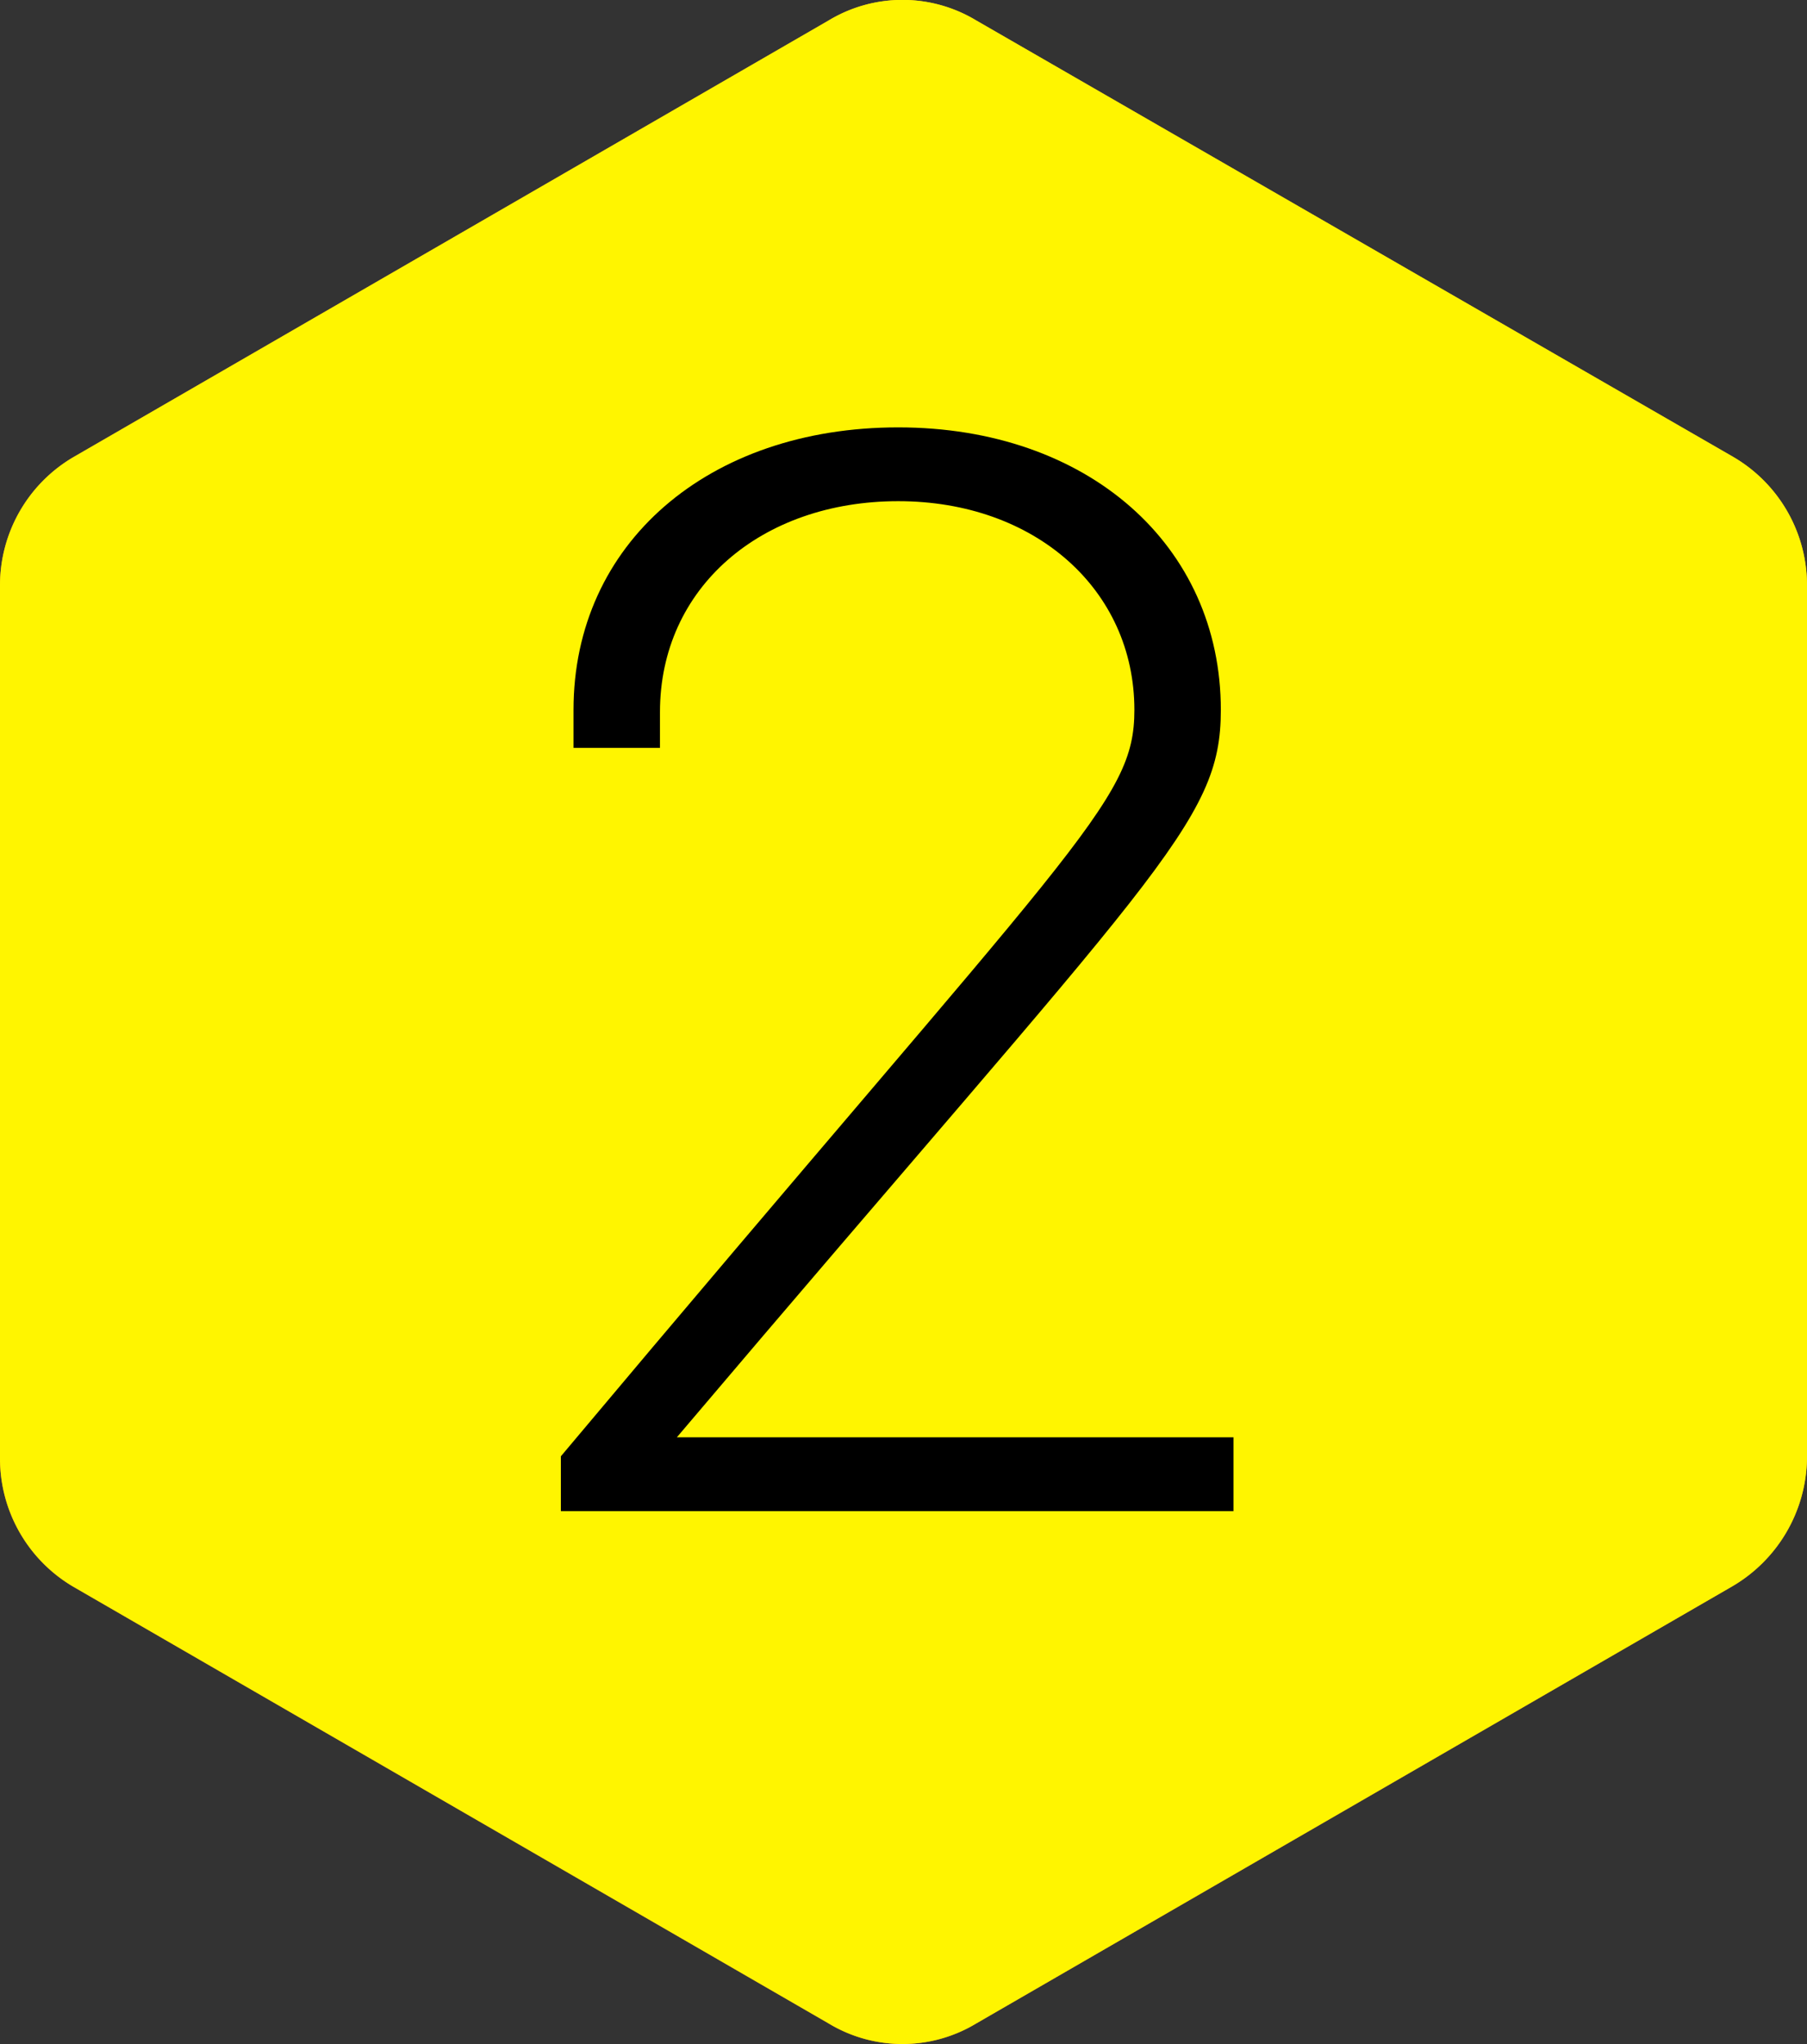 <?xml version="1.0" encoding="UTF-8"?> <svg xmlns="http://www.w3.org/2000/svg" xmlns:xlink="http://www.w3.org/1999/xlink" id="Layer_1" data-name="Layer 1" viewBox="0 0 85.7 96.95"><rect x="0" y="0" width="85.7" height="96.95" fill="#333333" stroke="none"/> <defs> <style>.cls-1{fill:url(#linear-gradient);}.cls-2{fill:#fff;}.cls-3{fill:#fff500;}</style> <linearGradient id="linear-gradient" x1="23.93" y1="185.64" x2="74.54" y2="120.3" gradientTransform="translate(-7.16 -103.61)" gradientUnits="userSpaceOnUse"> <stop offset="0" stop-color="#f36e2c"></stop> <stop offset="1" stop-color="#fbac1d"></stop> </linearGradient> </defs> <g id="Layer_2_copy_4" data-name="Layer 2 copy 4"> <path class="cls-1" d="M85.7,69.1V27.7a7.05,7.05,0,0,0-3.5-6.1L46.3.9a6.77,6.77,0,0,0-7,0L3.5,21.6A7.05,7.05,0,0,0,0,27.7V69.1a7.05,7.05,0,0,0,3.5,6.1L39.3,95.9a6.77,6.77,0,0,0,7,0L82.1,75.2A7.15,7.15,0,0,0,85.7,69.1Z" transform="translate(0 0.07)"></path> <path class="cls-2" d="M43,24.4h3.1V75.2H42V28.6L31,34l-1.8-3Z" transform="translate(0 0.07)"></path> </g> <g id="Layer_2_copy_3" data-name="Layer 2 copy 3"> <path class="cls-3" d="M85.7,69.1V27.7a7.05,7.05,0,0,0-3.5-6.1L46.3.9a6.77,6.77,0,0,0-7,0L3.5,21.6A7.05,7.05,0,0,0,0,27.7V69.1a7.05,7.05,0,0,0,3.5,6.1L39.3,95.9a6.77,6.77,0,0,0,7,0L82.1,75.2A7.15,7.15,0,0,0,85.7,69.1Z" transform="translate(0 0.07)"></path> <path d="M26.6,69C51.1,39.8,53.8,38,53.8,33.6c0-5.7-4.7-9.9-11.2-9.9s-11.3,4.1-11.3,10v1.7H27.2V33.6c0-7.9,6.4-13.4,15.4-13.4s15.3,5.6,15.3,13.4c0,5.4-3,7.6-25.8,34.5H58.5v3.5H26.6Z" transform="translate(0 0.07)"></path> </g> </svg> 